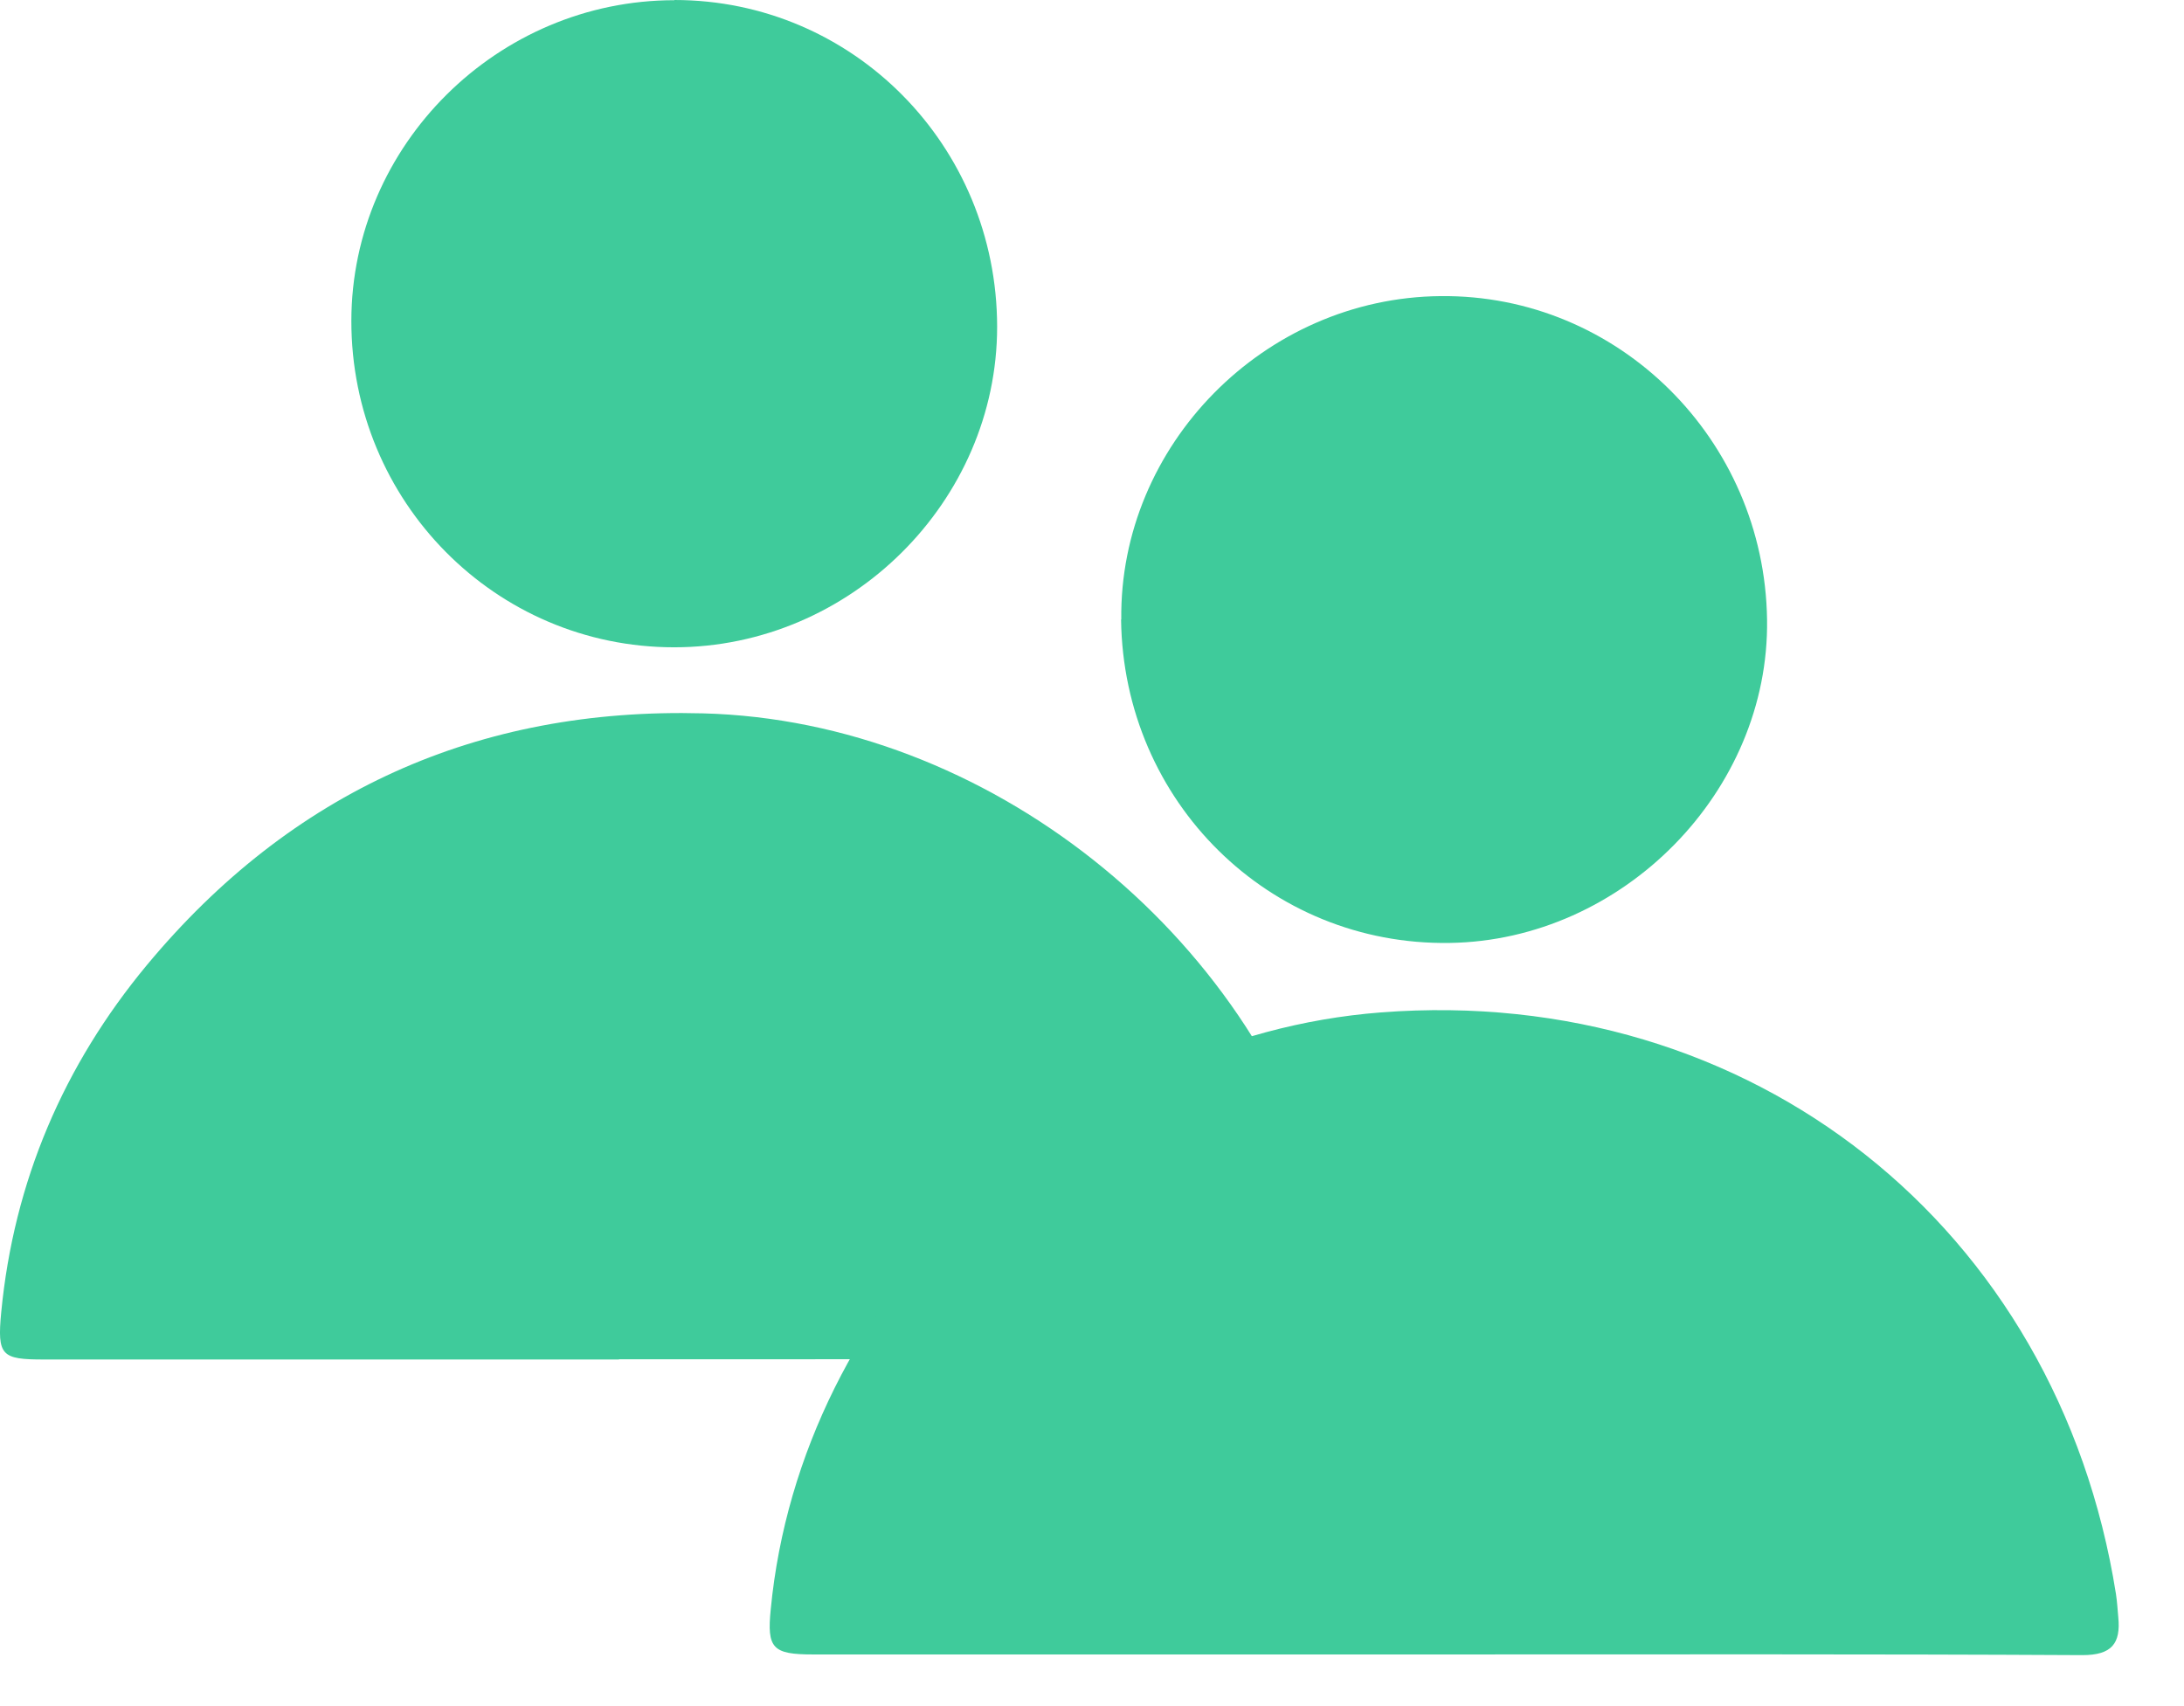 <svg width="32" height="25" viewBox="0 0 32 25" fill="none" xmlns="http://www.w3.org/2000/svg">
<path d="M9.069 19.921C6.261 19.921 3.451 19.921 0.643 19.921C0.022 19.921 -0.043 19.867 0.018 19.228C0.202 17.314 0.932 15.61 2.154 14.139C4.265 11.6 7.005 10.364 10.301 10.453C14.46 10.561 18.354 13.671 19.444 17.68C19.512 17.935 19.461 18.095 19.291 18.285C18.901 18.719 18.527 19.171 18.188 19.643C18.032 19.857 17.875 19.921 17.624 19.921C14.773 19.914 11.921 19.918 9.069 19.918V19.921Z" fill="#3FCB9B"/>
<path d="M9.881 0C12.498 0 14.607 2.132 14.61 4.787C14.61 7.347 12.461 9.485 9.878 9.485C7.257 9.485 5.145 7.347 5.148 4.699C5.152 2.125 7.291 0.003 9.881 0.003V0Z" fill="#3FCB9B"/>
<path d="M21.145 24.243C18.065 24.243 14.99 24.243 11.911 24.243C11.32 24.243 11.235 24.154 11.293 23.581C11.731 19.015 15.642 15.189 20.235 14.835C25.656 14.418 30.151 17.972 31.003 23.357C31.02 23.469 31.027 23.584 31.037 23.696C31.075 24.083 30.942 24.253 30.511 24.253C27.391 24.236 24.271 24.243 21.148 24.243H21.145Z" fill="#3FCB9B"/>
<path d="M16.429 9.078C16.399 6.522 18.527 4.362 21.107 4.339C23.711 4.311 25.853 6.437 25.891 9.078C25.928 11.594 23.779 13.78 21.24 13.817C18.599 13.858 16.46 11.75 16.426 9.078H16.429Z" fill="#3FCB9B"/>
</svg>